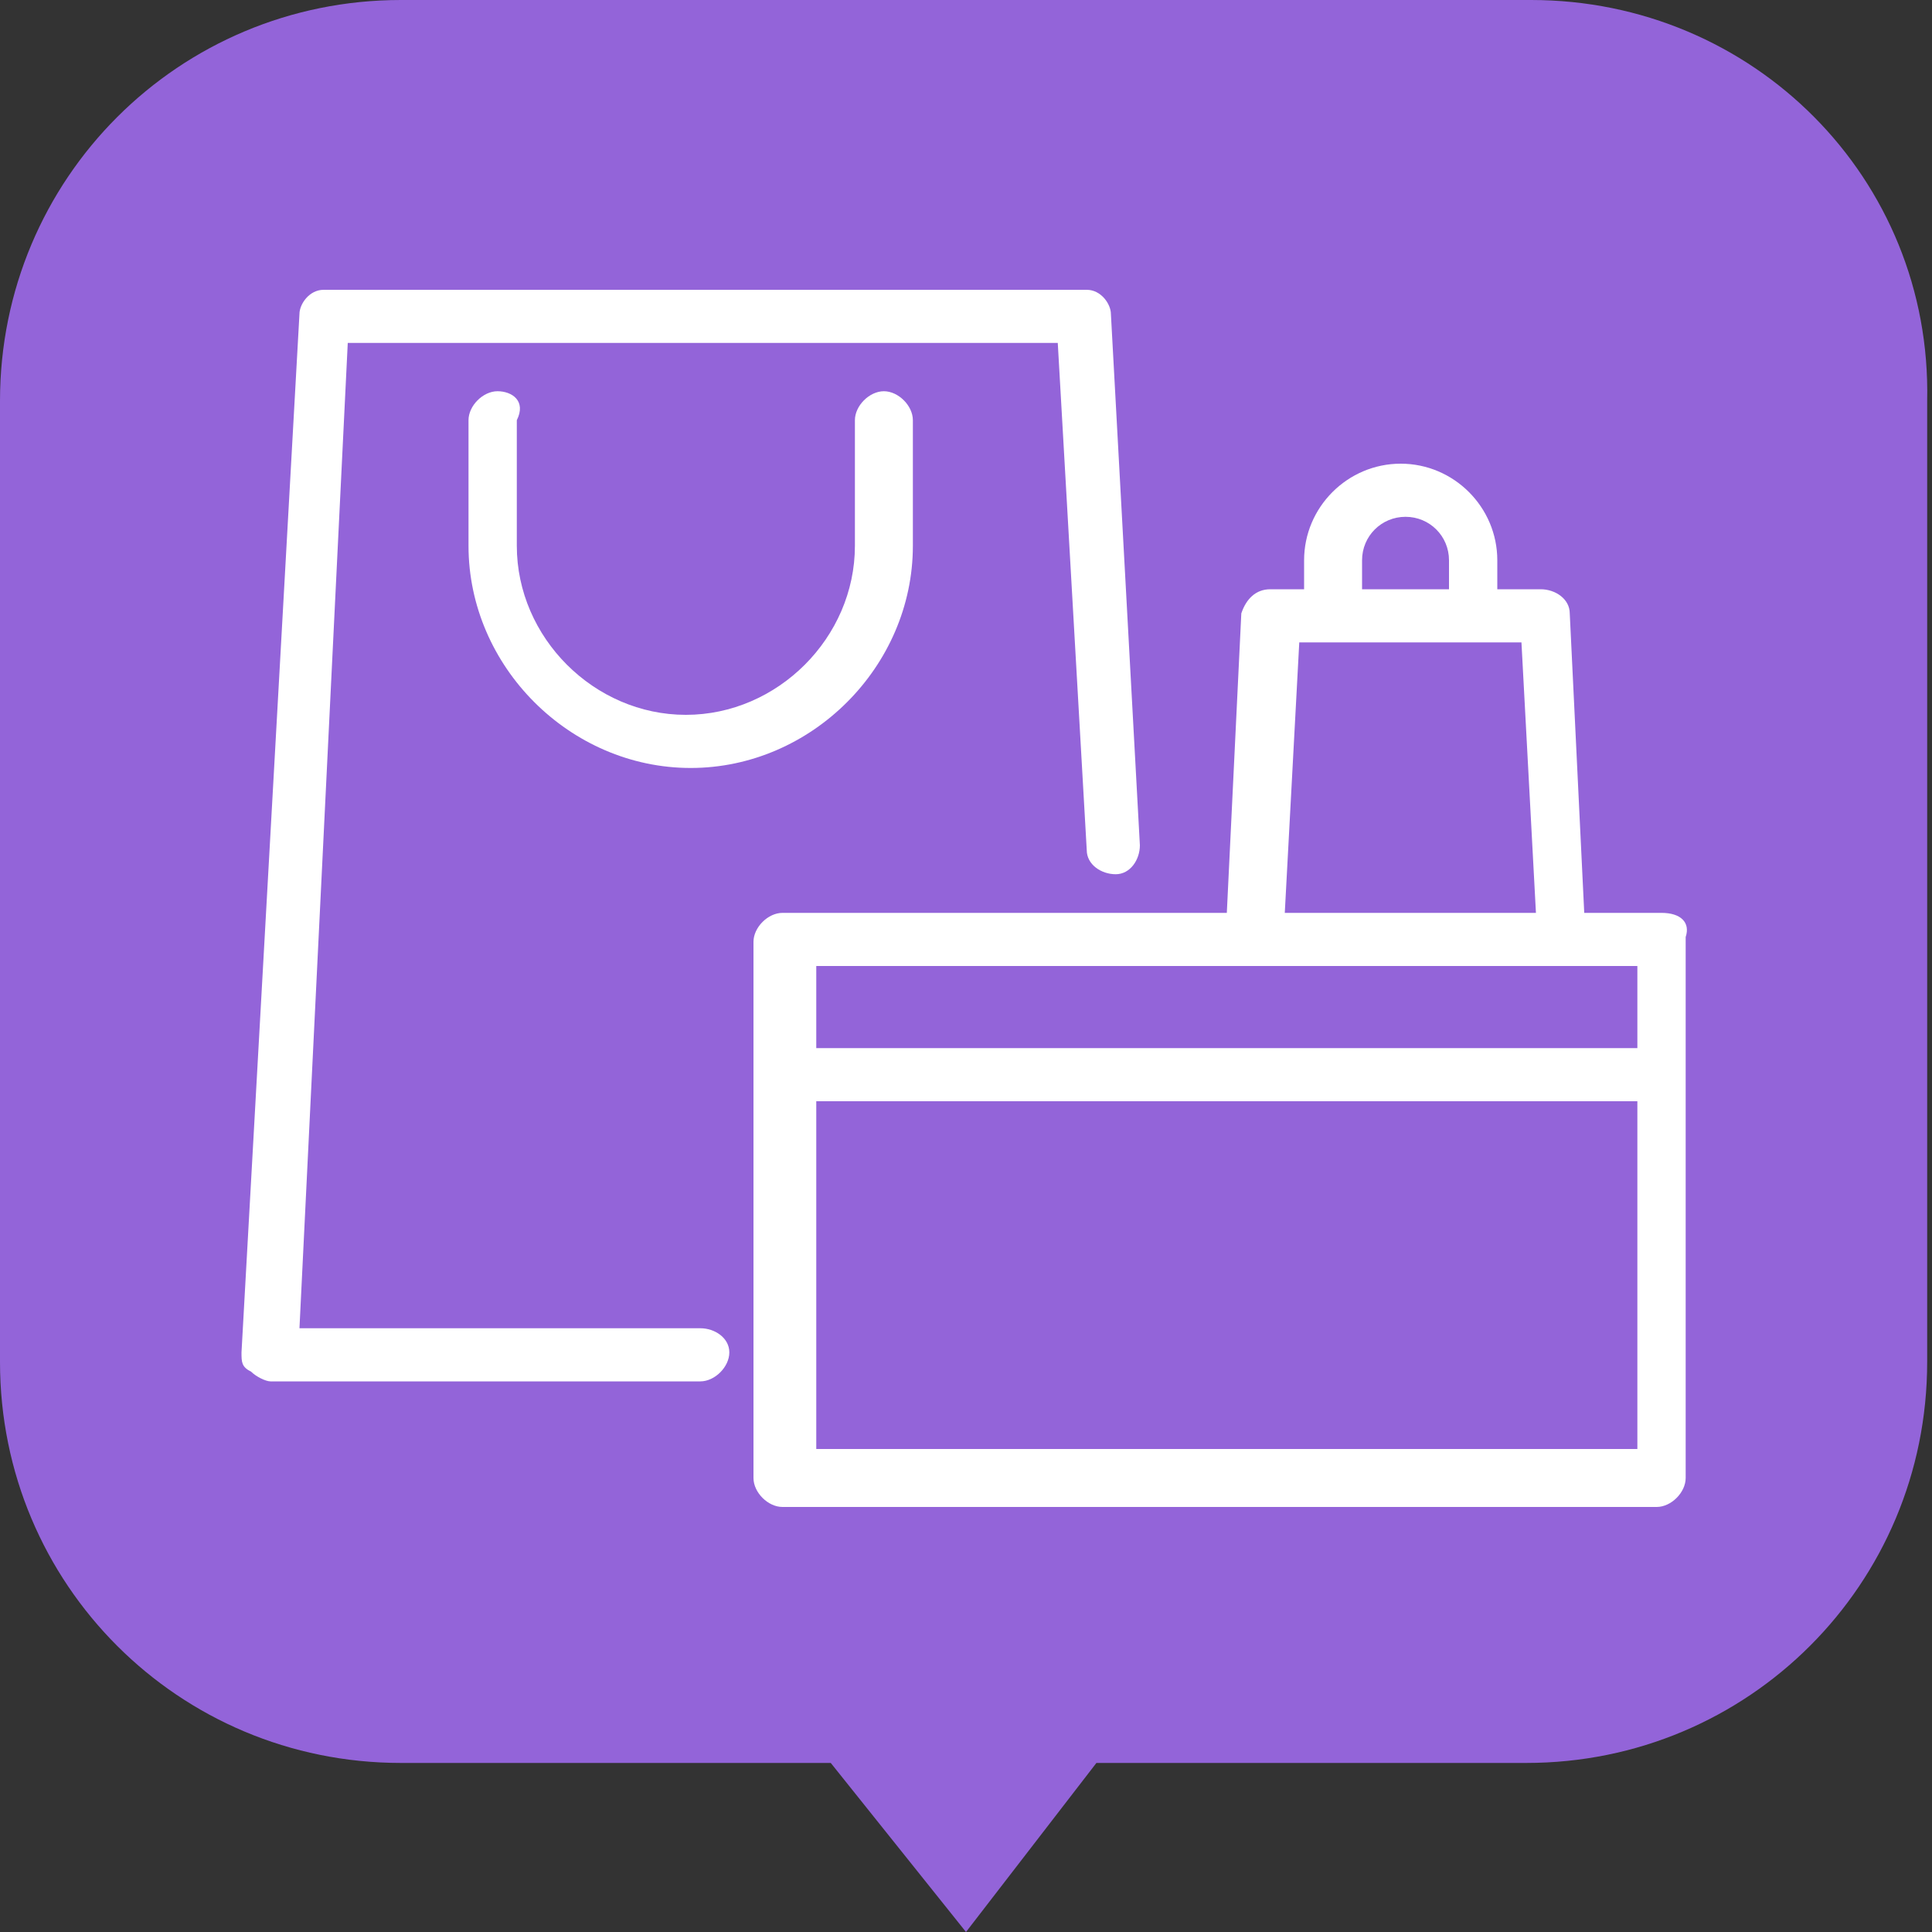 <?xml version="1.0" encoding="utf-8"?>
<!-- Generator: Adobe Illustrator 19.2.1, SVG Export Plug-In . SVG Version: 6.00 Build 0)  -->
<svg version="1.1" xmlns="http://www.w3.org/2000/svg" xmlns:xlink="http://www.w3.org/1999/xlink" x="0px" y="0px"
	 viewBox="0 0 40 40" style="enable-background:new 0 0 40 40;" xml:space="preserve">
<rect x="0" y="0" width="40" height="40" fill="#333333" stroke="none"/>
<style type="text/css">
	.st0{fill:#F2F2F2;}
	.st1{fill:#48BBEE;}
	.st2{fill:#0E94D7;}
	.st3{fill:#00E389;}
	.st4{fill:#00BBBB;}
	.st5{fill:#FFEDB9;}
	.st6{fill:#FFD586;}
	.st7{fill:#1CCFC9;}
	.st8{fill:#022169;}
	.st9{fill:#808080;}
	.st10{fill:none;stroke:#B3B3B3;stroke-miterlimit:10;}
	.st11{fill:#999999;}
	.st12{fill:#00C5C2;}
	.st13{fill:#FFFFFF;}
	.st14{fill:#6CC04A;}
	.st15{fill:#00B3E3;}
	.st16{fill:#FBB03B;}
	.st17{fill:#C1272D;}
	.st18{fill:#E700FF;}
	.st19{fill:#FF8300;}
	.st20{fill:#93278F;}
	.st21{fill:#9364D9;}
	.st22{fill:#B089D9;}
	.st23{fill:#FFFFFF;stroke:#B3B3B3;stroke-miterlimit:10;}
	.st24{fill:#4D4D4D;}
	.st25{fill:none;stroke:#B3B3B3;stroke-linecap:round;stroke-linejoin:round;stroke-miterlimit:10;}
	.st26{fill:#0071BC;}
	.st27{fill:#EA5546;}
	.st28{fill:none;stroke:#E6E6E6;stroke-miterlimit:10;}
	.st29{fill:#3399FF;}
	.st30{fill:#FF6666;}
	.st31{fill:#B31AAB;}
	.st32{fill:#E60080;}
	.st33{fill:#33CC99;}
	.st34{fill:#666666;}
	.st35{fill:#2473B0;}
	.st36{fill:none;}
	.st37{fill:#7FB681;}
	.st38{fill:#159B97;}
	.st39{fill:#D76B7D;}
	.st40{fill:#00A356;}
	.st41{fill:#95C11F;}
	.st42{fill:#A16BA3;}
	.st43{fill:#82A771;}
	.st44{fill:#AF94C1;}
	.st45{fill:#F6A000;}
	.st46{fill:#ED6D29;}
	.st47{fill:#A5A9D6;}
	.st48{fill:#C44359;}
	.st49{fill:#76589C;}
	.st50{opacity:0.3;}
	.st51{clip-path:url(#SVGID_6_);fill:#F2CDDE;}
	.st52{clip-path:url(#SVGID_8_);fill:#F2CDDE;}
	.st53{clip-path:url(#SVGID_10_);fill:#EDECA6;}
	.st54{clip-path:url(#SVGID_12_);fill:#F2CDDE;}
	.st55{clip-path:url(#SVGID_14_);fill:#F2CDDE;}
	.st56{clip-path:url(#SVGID_16_);fill:#F2CDDE;}
	.st57{clip-path:url(#SVGID_18_);fill:#F2CDDE;}
	.st58{clip-path:url(#SVGID_20_);fill:#F2CDDE;}
	.st59{clip-path:url(#SVGID_22_);fill:#F2CDDE;}
	.st60{clip-path:url(#SVGID_24_);fill:#F2CDDE;}
	.st61{clip-path:url(#SVGID_26_);fill:#F2CDDE;}
	.st62{clip-path:url(#SVGID_28_);fill:#F2CDDE;}
	.st63{clip-path:url(#SVGID_30_);fill:#F2CDDE;}
	.st64{clip-path:url(#SVGID_32_);fill:#F2CDDE;}
	.st65{clip-path:url(#SVGID_34_);fill:#F2CDDE;}
	.st66{clip-path:url(#SVGID_36_);fill:#EDECA6;}
	.st67{clip-path:url(#SVGID_38_);fill:#F2CDDE;}
	.st68{clip-path:url(#SVGID_40_);fill:#F2CDDE;}
	.st69{clip-path:url(#SVGID_42_);fill:#F2CDDE;}
	.st70{clip-path:url(#SVGID_44_);fill:#F2CDDE;}
	.st71{clip-path:url(#SVGID_46_);fill:#F2CDDE;}
	.st72{clip-path:url(#SVGID_48_);fill:#F2CDDE;}
	.st73{clip-path:url(#SVGID_50_);fill:#F2CDDE;}
	.st74{clip-path:url(#SVGID_52_);fill:#F2CDDE;}
	.st75{clip-path:url(#SVGID_54_);fill:#F2CDDE;}
	.st76{clip-path:url(#SVGID_56_);fill:#F2CDDE;}
</style>
<g id="Capa_3">
</g>
<g id="Capa_1">
	<g>
		<g id="XMLID_2_">
			<path class="st21" d="M17.2,36.5L20,40l2.7-3.5h8.9c4.6,0,8.3-3.7,8.3-8.3V8.3C40,3.7,36.3,0,31.7,0H8.3C3.7,0,0,3.7,0,8.3v19.9
				c0,4.6,3.7,8.3,8.3,8.3H17.2z"/>
		</g>
		<g>
			<path class="st13" d="M14.5,27.5H6.2L7.2,7.1h14.7l0.6,10.5c0,0.3,0.3,0.5,0.6,0.5c0.3,0,0.5-0.3,0.5-0.6L23,6.5
				C23,6.3,22.8,6,22.5,6H6.7C6.4,6,6.2,6.3,6.2,6.5L5,28c0,0.2,0,0.3,0.2,0.4c0.1,0.1,0.3,0.2,0.4,0.2h8.9c0.3,0,0.6-0.3,0.6-0.6
				C15.1,27.7,14.8,27.5,14.5,27.5z"/>
			<path class="st13" d="M10.3,8.1c-0.3,0-0.6,0.3-0.6,0.6v2.6c0,2.5,2.1,4.6,4.6,4.6s4.6-2.1,4.6-4.6V8.7c0-0.3-0.3-0.6-0.6-0.6
				c-0.3,0-0.6,0.3-0.6,0.6v2.6c0,1.9-1.6,3.5-3.5,3.5s-3.5-1.6-3.5-3.5V8.7C10.9,8.3,10.6,8.1,10.3,8.1z"/>
			<path class="st13" d="M34.4,18.9h-1.6l-0.3-6.2c0-0.3-0.3-0.5-0.6-0.5h-0.9v-0.6c0-1.1-0.9-2-2-2s-2,0.9-2,2v0.6h-0.7
				c-0.3,0-0.5,0.2-0.6,0.5l-0.3,6.2h-9.2c-0.3,0-0.6,0.3-0.6,0.6v11.1c0,0.3,0.3,0.6,0.6,0.6h18.1c0.3,0,0.6-0.3,0.6-0.6V19.4
				C35,19.1,34.8,18.9,34.4,18.9z M28.2,11.6c0-0.5,0.4-0.9,0.9-0.9c0.5,0,0.9,0.4,0.9,0.9v0.6h-1.8L28.2,11.6L28.2,11.6z
				 M26.9,13.3h4.6l0.3,5.6h-5.2L26.9,13.3z M33.9,20v1.7h-17V20H33.9z M16.9,30v-7.2h17V30H16.9z"/>
		</g>
	</g>
	<rect x="-121.1" y="-291.8" class="st36" width="733.2" height="598.9"/>
</g>
<g id="guias">
</g>
</svg>

